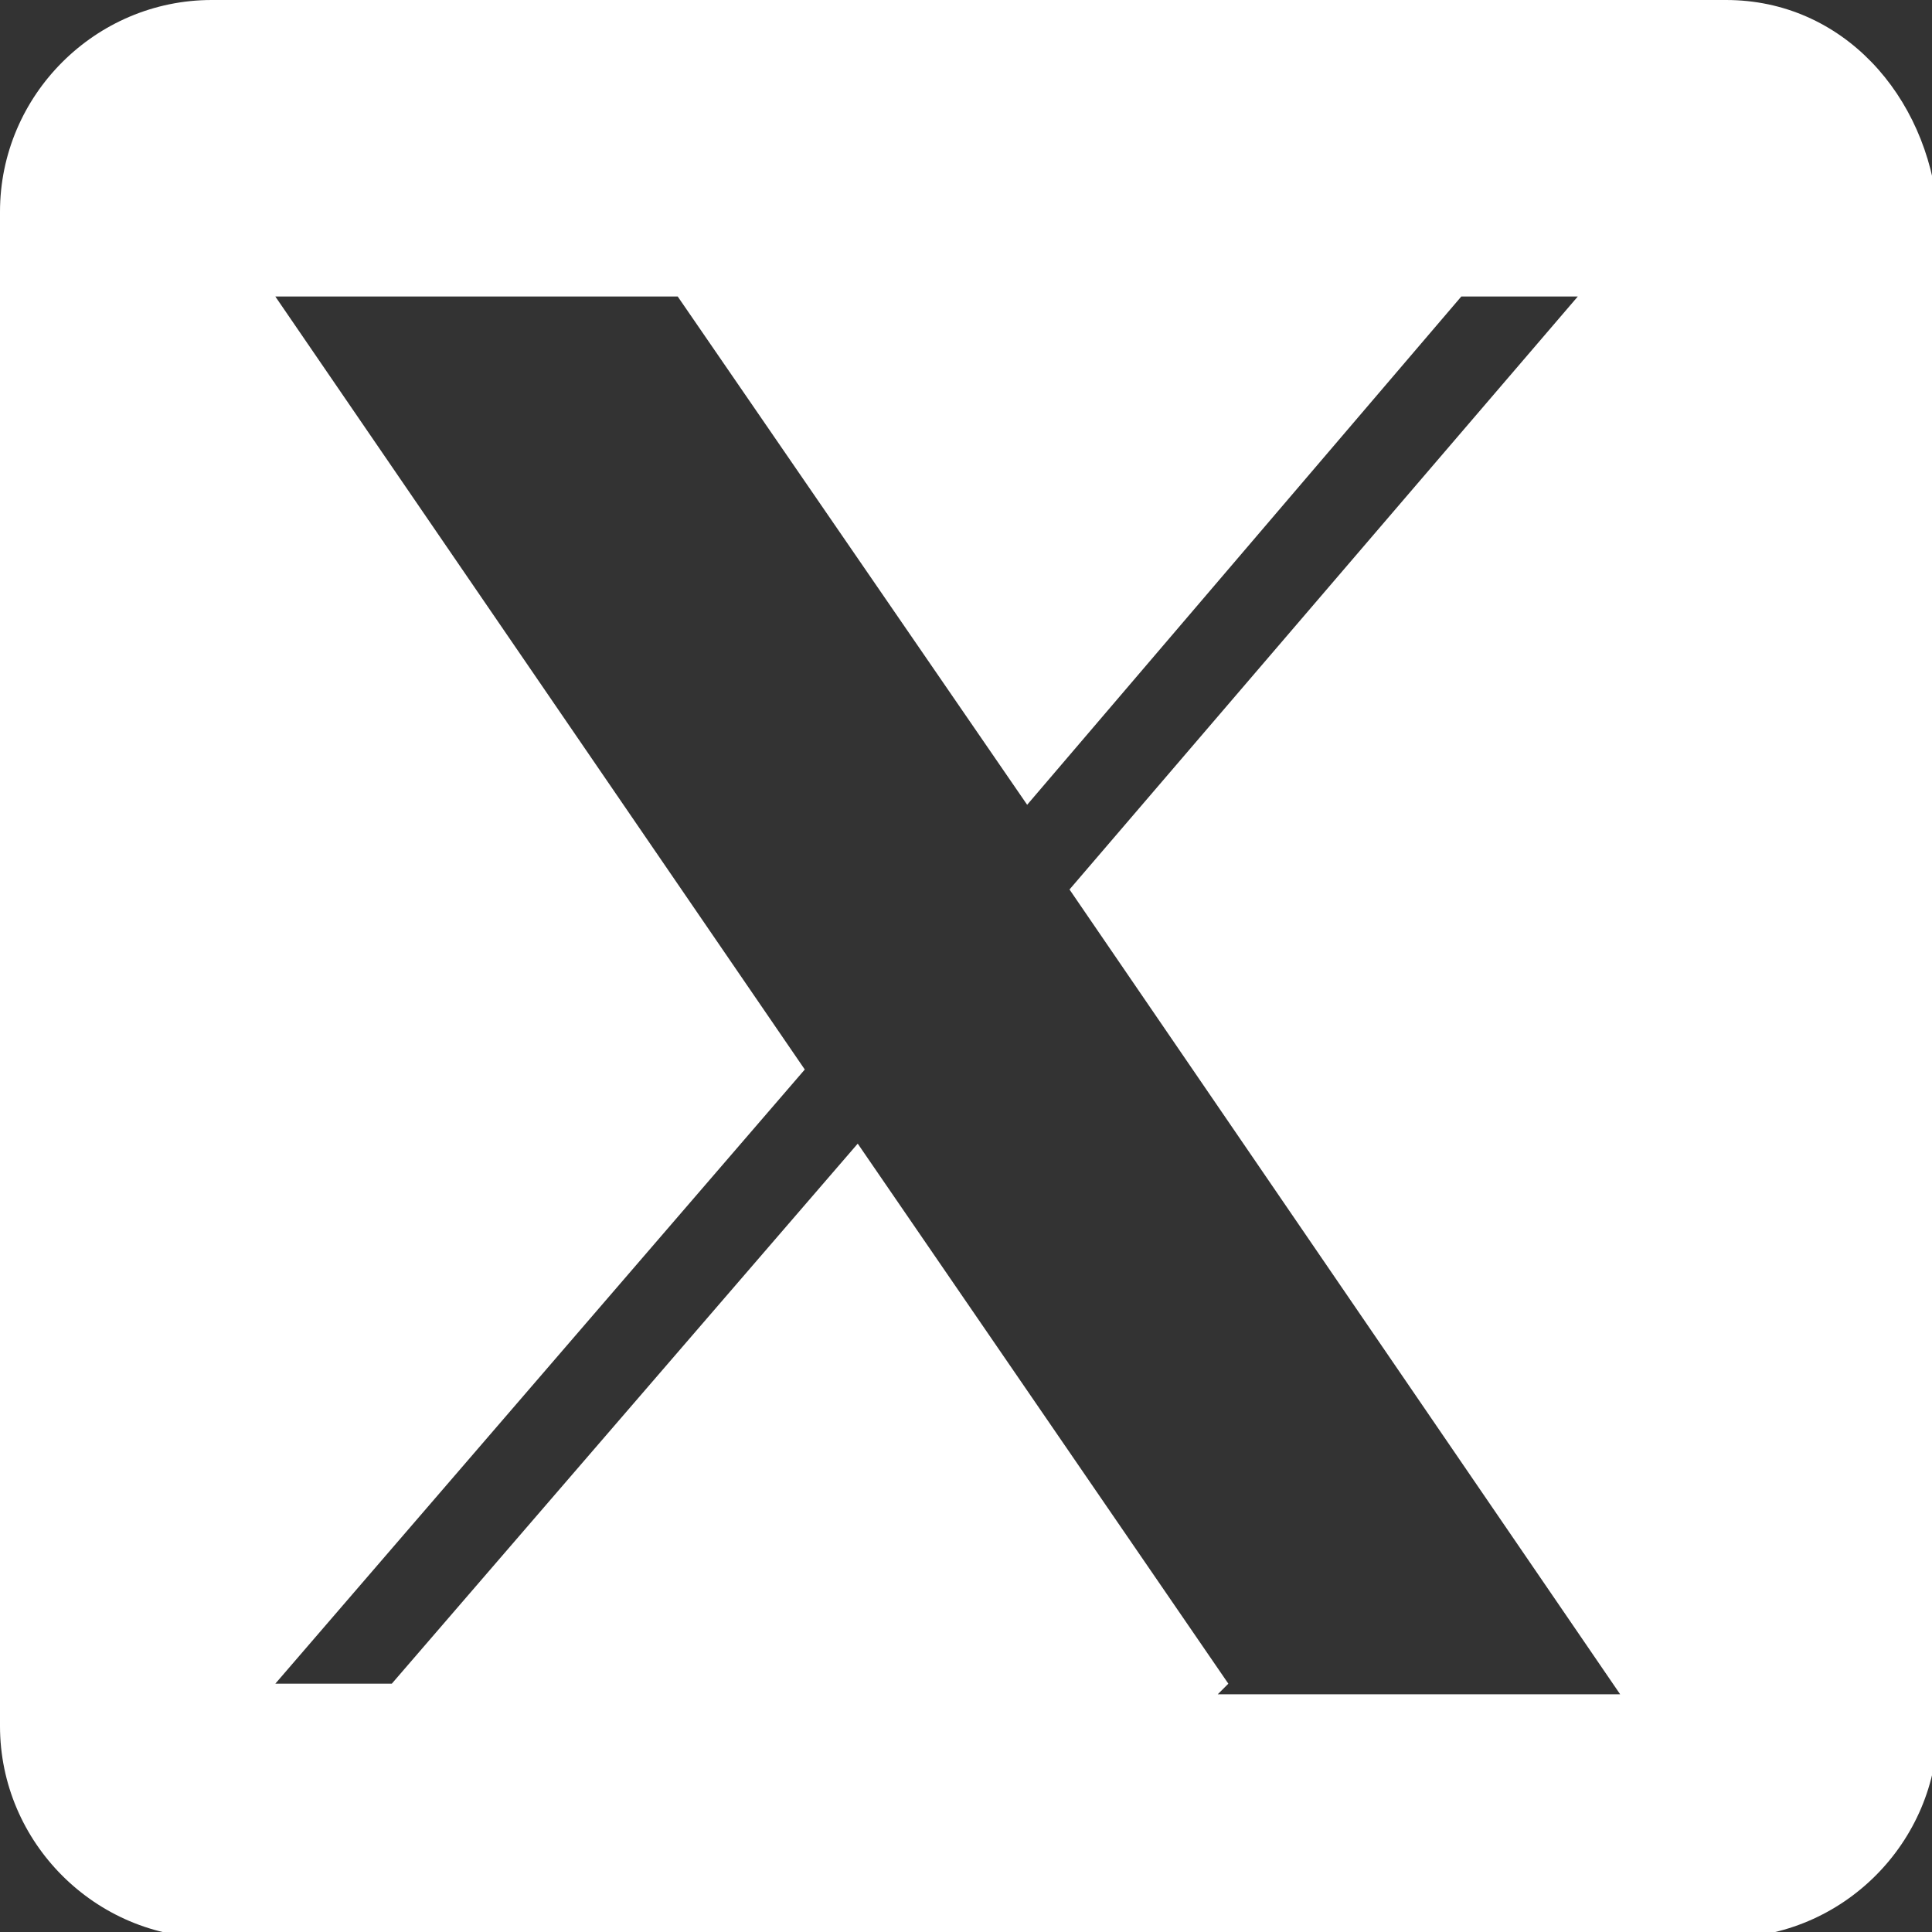 <?xml version="1.0" encoding="UTF-8"?>
<svg xmlns="http://www.w3.org/2000/svg" version="1.1" width="18.245" height="18.245" viewBox="0 0 18.245 18.245">
  <rect x="0" y="0" width="18.245" height="18.245" fill="#333333" stroke="none"/>
  <defs>
    <style>
      .cls-1 {
        fill: #fff;
      }
    </style>
  </defs>
  <!-- Generator: Adobe Illustrator 28.7.1, SVG Export Plug-In . SVG Version: 1.2.0 Build 142)  -->
  <g>
    <g id="_レイヤー_1" data-name="レイヤー_1">
      <path class="cls-1" d="M16.3,0H2C.9,0,0,.9,0,2v14.3c0,1.1.9,2,2,2h14.3c1.1,0,2-.9,2-2V2C18.2.9,17.4,0,16.3,0ZM11.6,15.9l-3.5-5.1-4.4,5.1h-1.1l5-5.8L2.6,2.8h3.8l3.3,4.8,4.1-4.8h1.1l-4.8,5.6h0l5.2,7.6h-3.8Z"/>
    </g>
  </g>
</svg>
